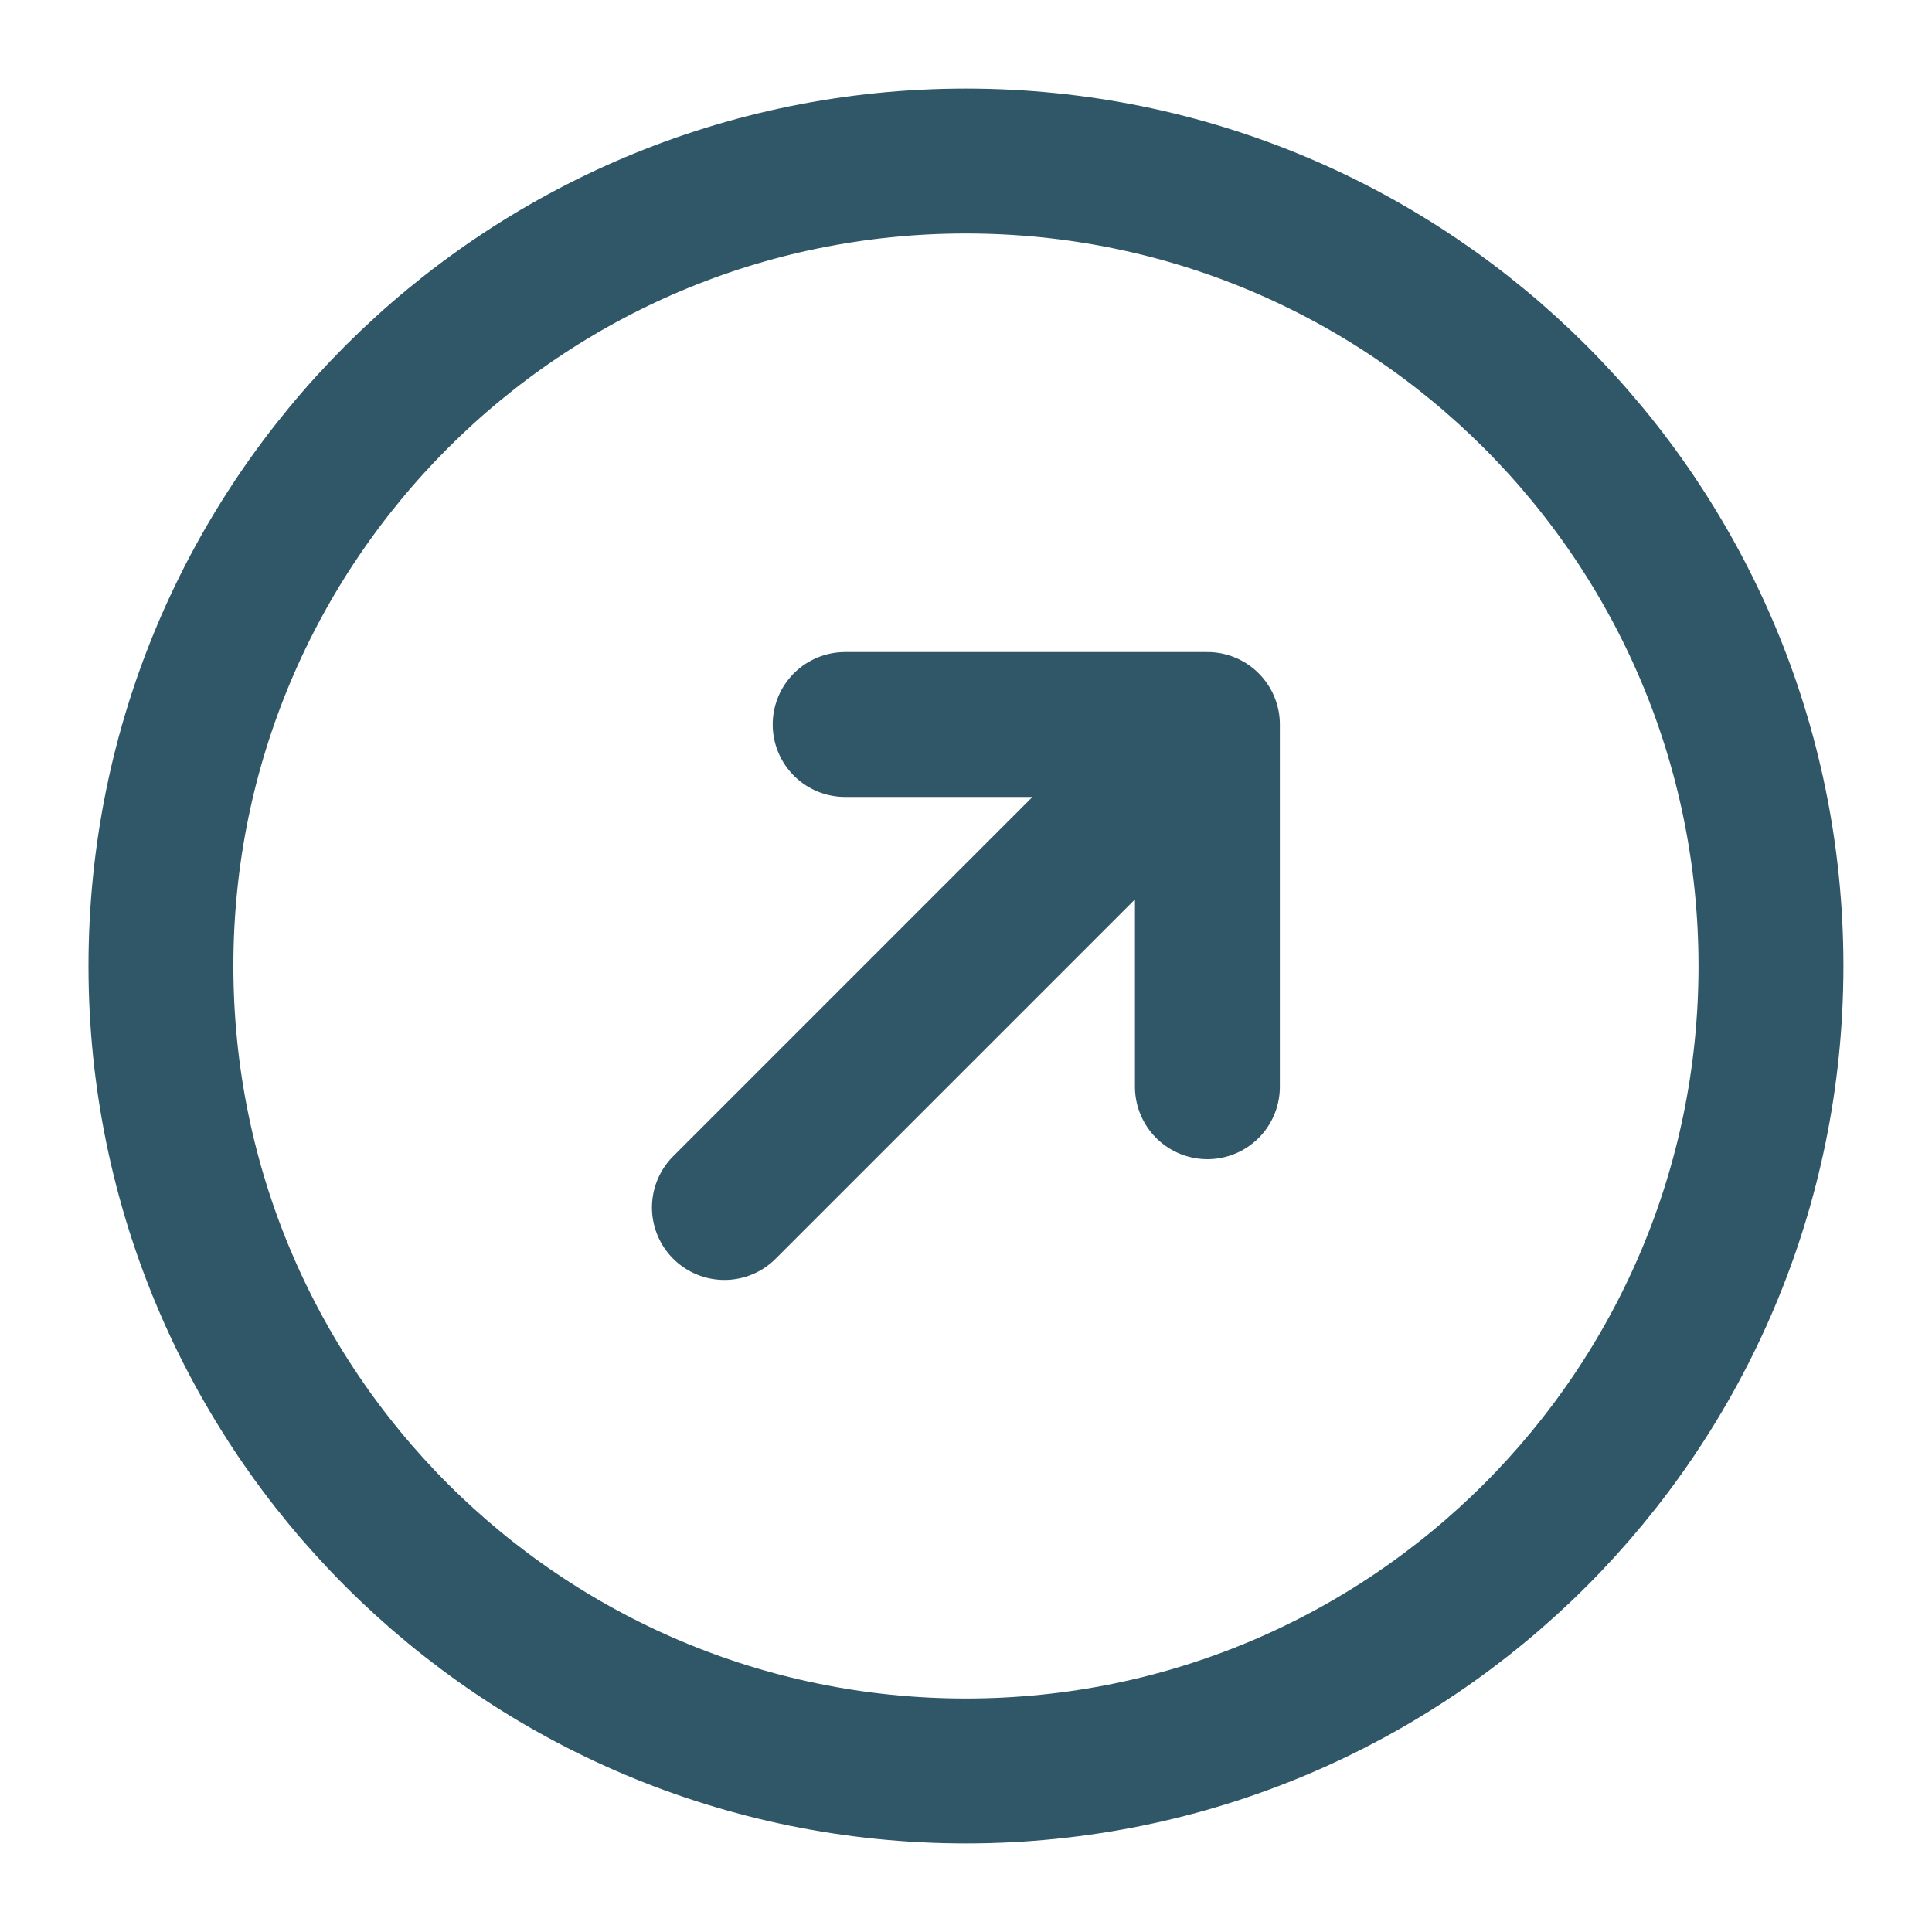 <svg width="20" height="20" viewBox="0 0 20 20" fill="none" xmlns="http://www.w3.org/2000/svg">
<path d="M7.499 12.5L12.499 7.5M12.499 7.5V11.25M12.499 7.5H8.749M18.333 10C18.333 14.602 14.602 18.333 9.999 18.333C5.397 18.333 1.666 14.602 1.666 10C1.666 5.398 5.397 1.667 9.999 1.667C14.602 1.667 18.333 5.398 18.333 10Z" stroke="#2F5767" stroke-width="1.5" stroke-linecap="round" stroke-linejoin="round"/>
</svg>
